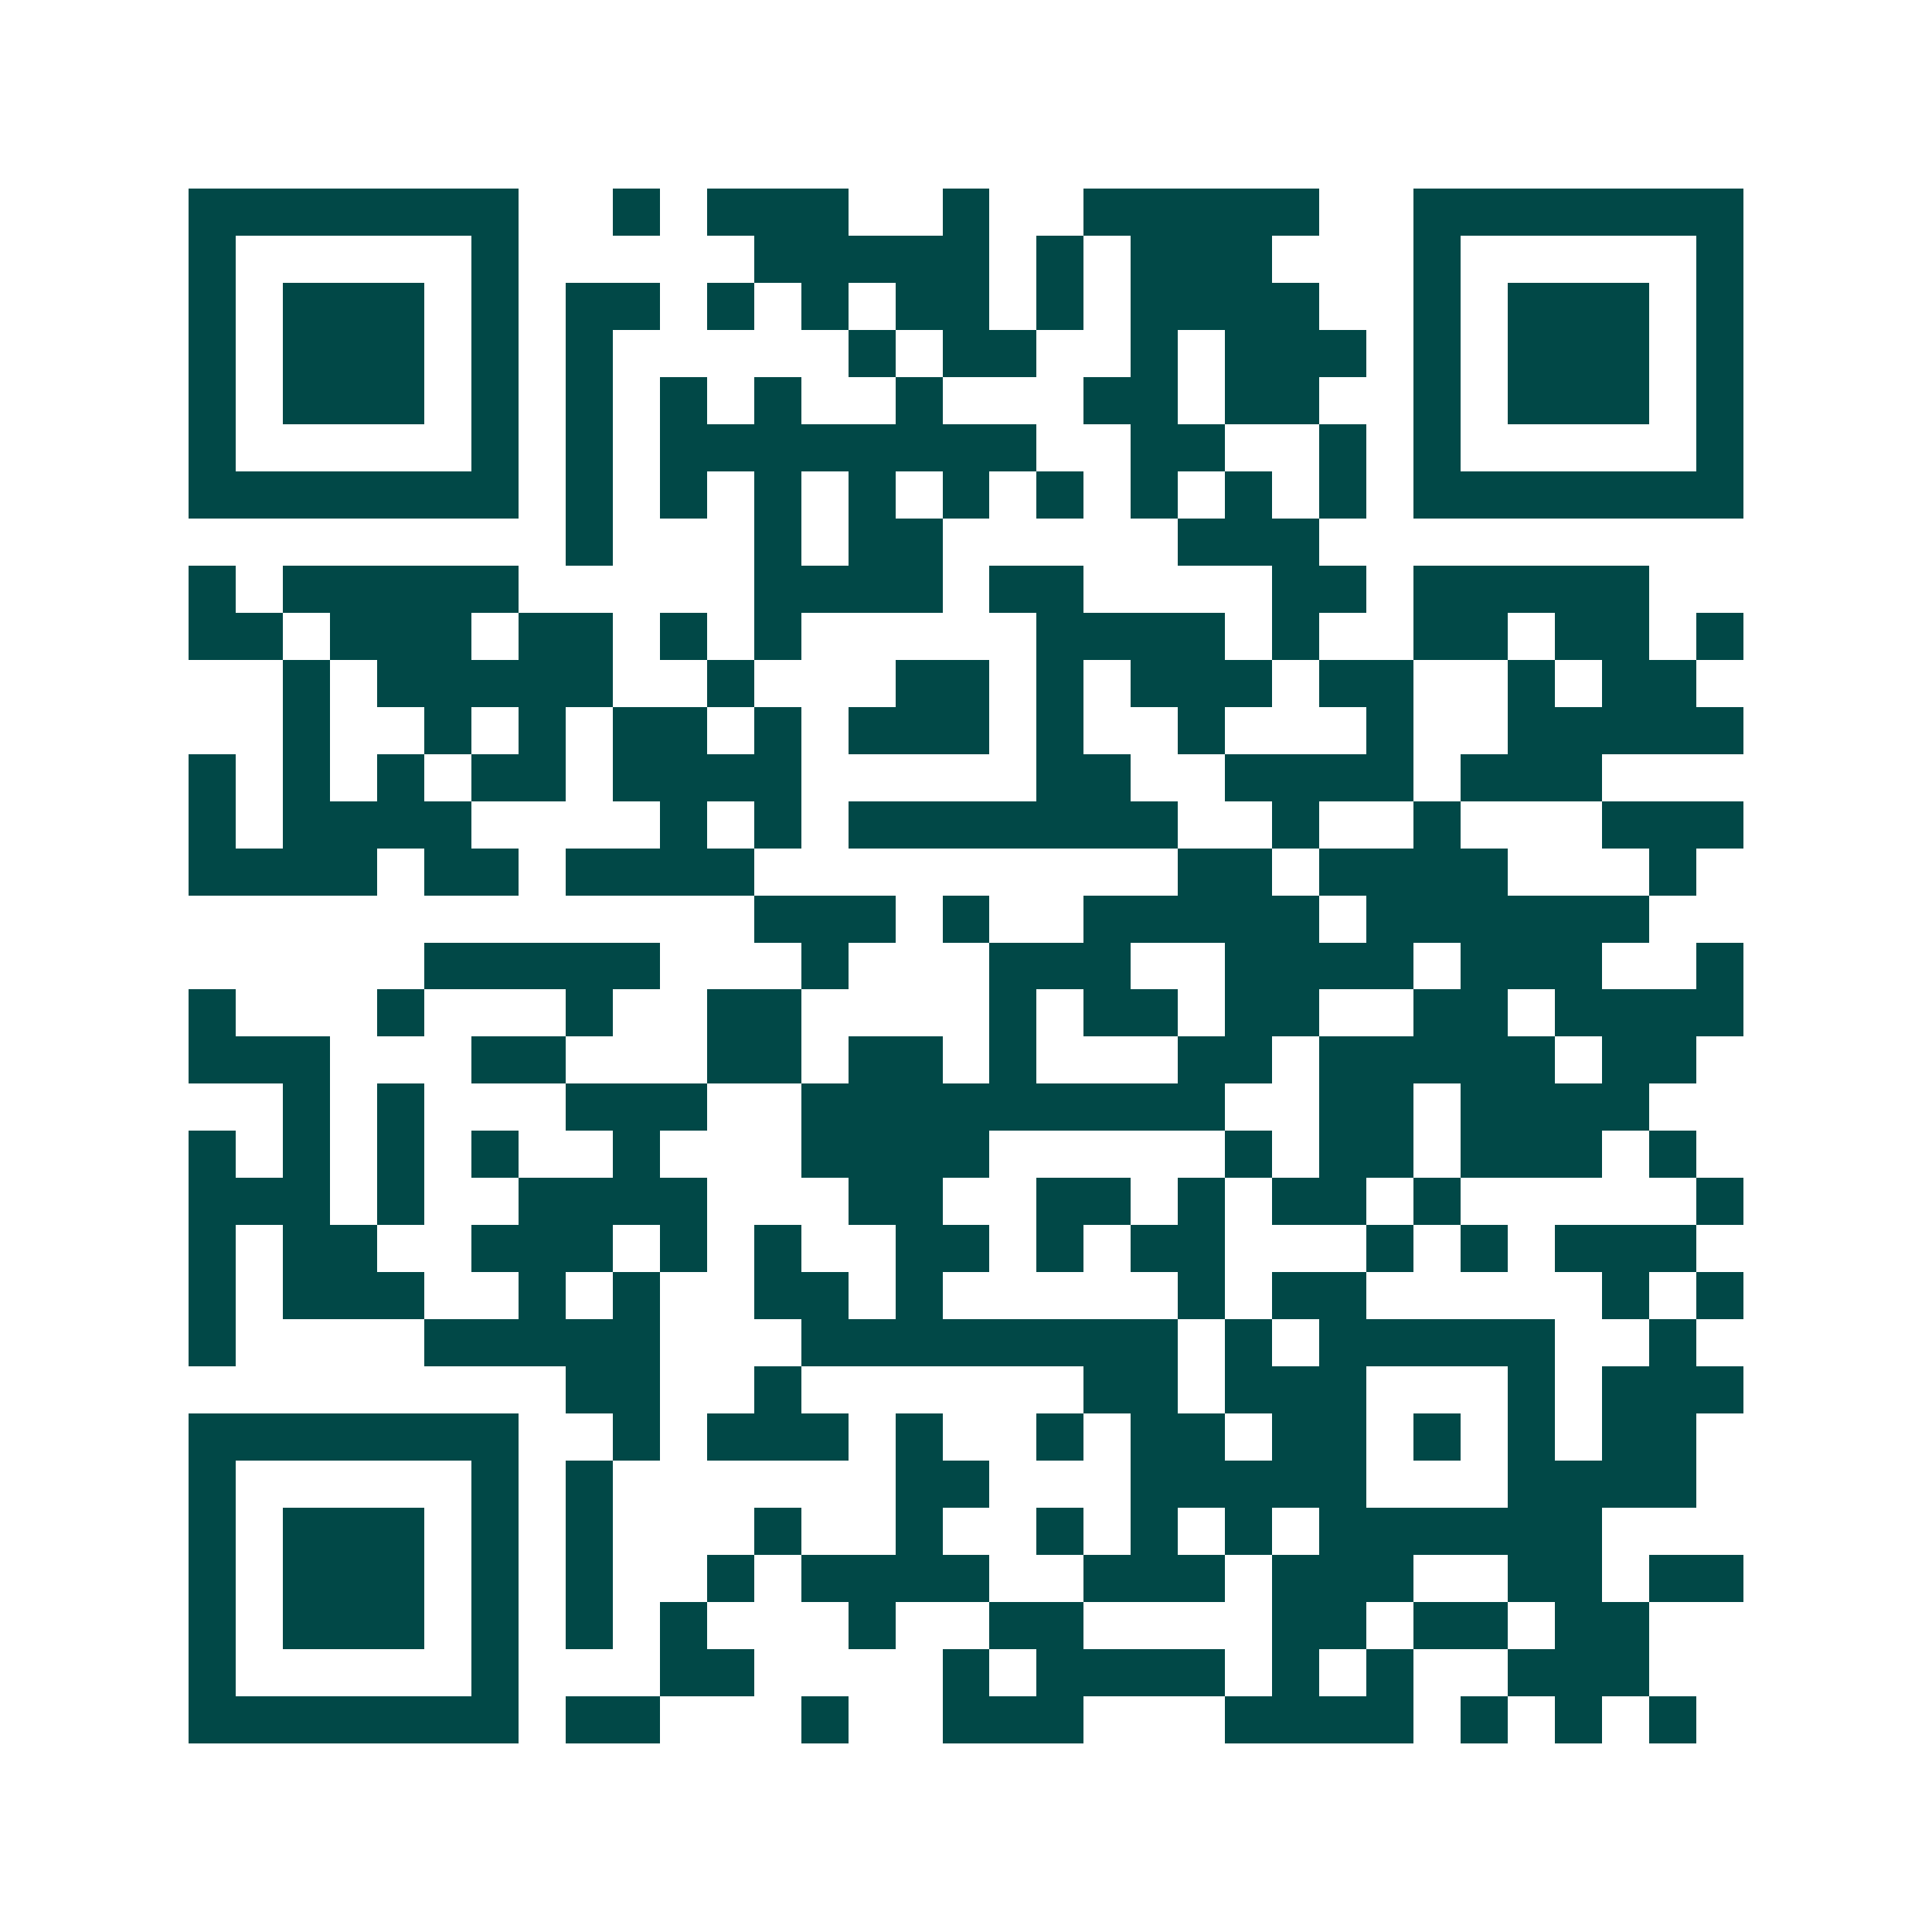 <svg xmlns="http://www.w3.org/2000/svg" width="200" height="200" viewBox="0 0 41 41" shape-rendering="crispEdges"><path fill="#ffffff" d="M0 0h41v41H0z"/><path stroke="#014847" d="M4 4.5h7m2 0h1m1 0h3m2 0h1m2 0h5m2 0h7M4 5.5h1m5 0h1m5 0h5m1 0h1m1 0h3m3 0h1m5 0h1M4 6.5h1m1 0h3m1 0h1m1 0h2m1 0h1m1 0h1m1 0h2m1 0h1m1 0h4m2 0h1m1 0h3m1 0h1M4 7.5h1m1 0h3m1 0h1m1 0h1m5 0h1m1 0h2m2 0h1m1 0h3m1 0h1m1 0h3m1 0h1M4 8.5h1m1 0h3m1 0h1m1 0h1m1 0h1m1 0h1m2 0h1m3 0h2m1 0h2m2 0h1m1 0h3m1 0h1M4 9.5h1m5 0h1m1 0h1m1 0h8m2 0h2m2 0h1m1 0h1m5 0h1M4 10.5h7m1 0h1m1 0h1m1 0h1m1 0h1m1 0h1m1 0h1m1 0h1m1 0h1m1 0h1m1 0h7M12 11.5h1m3 0h1m1 0h2m5 0h3M4 12.5h1m1 0h5m5 0h4m1 0h2m4 0h2m1 0h5M4 13.5h2m1 0h3m1 0h2m1 0h1m1 0h1m5 0h4m1 0h1m2 0h2m1 0h2m1 0h1M6 14.5h1m1 0h5m2 0h1m3 0h2m1 0h1m1 0h3m1 0h2m2 0h1m1 0h2M6 15.5h1m2 0h1m1 0h1m1 0h2m1 0h1m1 0h3m1 0h1m2 0h1m3 0h1m2 0h5M4 16.5h1m1 0h1m1 0h1m1 0h2m1 0h4m5 0h2m2 0h4m1 0h3M4 17.5h1m1 0h4m4 0h1m1 0h1m1 0h7m2 0h1m2 0h1m3 0h3M4 18.5h4m1 0h2m1 0h4m9 0h2m1 0h4m3 0h1M16 19.5h3m1 0h1m2 0h5m1 0h6M9 20.5h5m3 0h1m3 0h3m2 0h4m1 0h3m2 0h1M4 21.5h1m3 0h1m3 0h1m2 0h2m4 0h1m1 0h2m1 0h2m2 0h2m1 0h4M4 22.5h3m3 0h2m3 0h2m1 0h2m1 0h1m3 0h2m1 0h5m1 0h2M6 23.5h1m1 0h1m3 0h3m2 0h9m2 0h2m1 0h4M4 24.5h1m1 0h1m1 0h1m1 0h1m2 0h1m3 0h4m5 0h1m1 0h2m1 0h3m1 0h1M4 25.5h3m1 0h1m2 0h4m3 0h2m2 0h2m1 0h1m1 0h2m1 0h1m5 0h1M4 26.5h1m1 0h2m2 0h3m1 0h1m1 0h1m2 0h2m1 0h1m1 0h2m3 0h1m1 0h1m1 0h3M4 27.5h1m1 0h3m2 0h1m1 0h1m2 0h2m1 0h1m5 0h1m1 0h2m5 0h1m1 0h1M4 28.5h1m4 0h5m3 0h8m1 0h1m1 0h5m2 0h1M12 29.5h2m2 0h1m6 0h2m1 0h3m3 0h1m1 0h3M4 30.5h7m2 0h1m1 0h3m1 0h1m2 0h1m1 0h2m1 0h2m1 0h1m1 0h1m1 0h2M4 31.5h1m5 0h1m1 0h1m6 0h2m3 0h5m3 0h4M4 32.5h1m1 0h3m1 0h1m1 0h1m3 0h1m2 0h1m2 0h1m1 0h1m1 0h1m1 0h6M4 33.5h1m1 0h3m1 0h1m1 0h1m2 0h1m1 0h4m2 0h3m1 0h3m2 0h2m1 0h2M4 34.5h1m1 0h3m1 0h1m1 0h1m1 0h1m3 0h1m2 0h2m4 0h2m1 0h2m1 0h2M4 35.5h1m5 0h1m3 0h2m4 0h1m1 0h4m1 0h1m1 0h1m2 0h3M4 36.5h7m1 0h2m3 0h1m2 0h3m3 0h4m1 0h1m1 0h1m1 0h1"/></svg>
